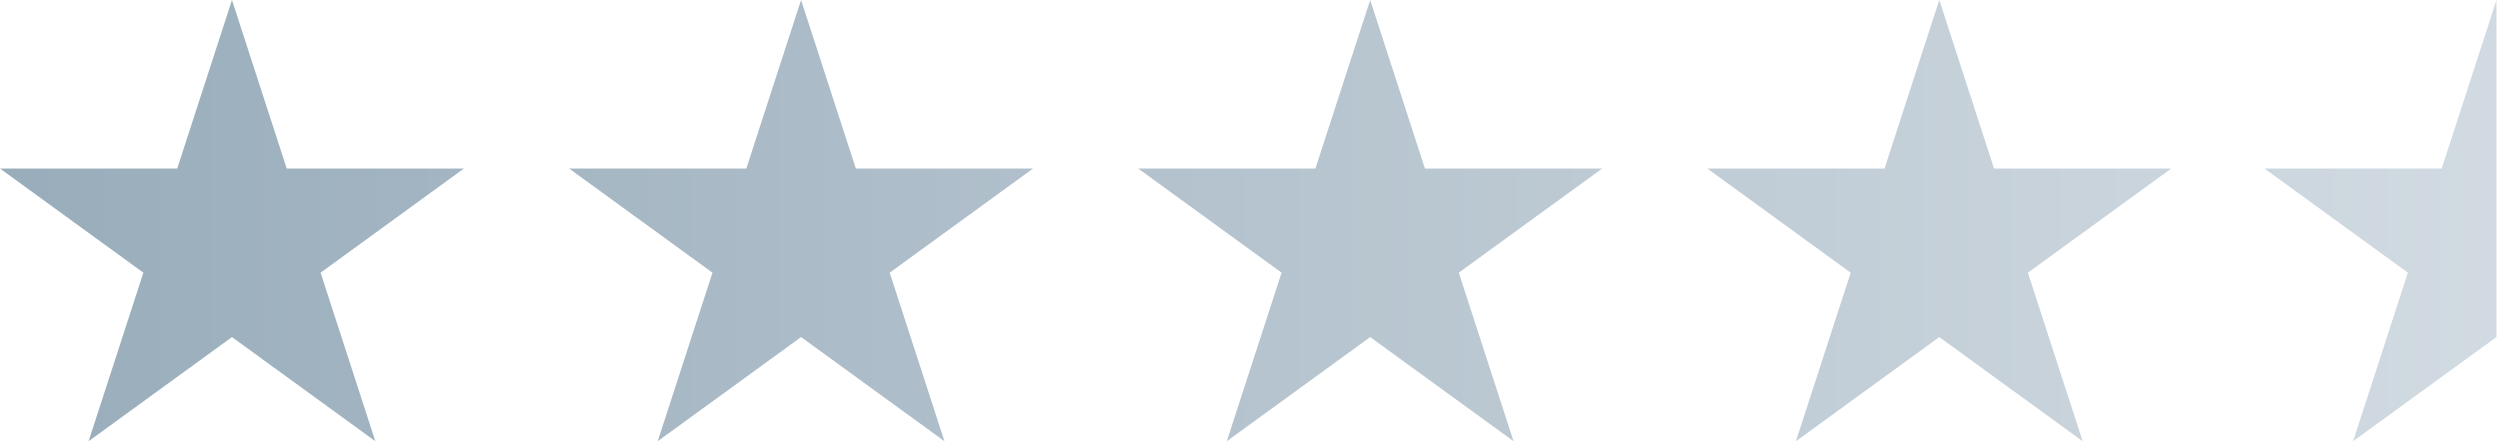 <svg width="123" height="22" viewBox="0 0 123 22" fill="none" xmlns="http://www.w3.org/2000/svg">
<path d="M14.107 8.292H22.826L15.773 13.416L18.467 21.708L11.413 16.584L4.359 21.708L7.054 13.416L0 8.292H8.719L11.413 0L14.107 8.292ZM42.107 8.292H50.826L43.773 13.416L46.467 21.708L39.413 16.584L32.359 21.708L35.054 13.416L28 8.292H36.719L39.413 0L42.107 8.292ZM70.107 8.292H78.826L71.772 13.416L74.467 21.708L67.413 16.584L60.359 21.708L63.054 13.416L56 8.292H64.719L67.413 0L70.107 8.292ZM98.107 8.292H106.826L99.772 13.416L102.467 21.708L95.413 16.584L88.359 21.708L91.054 13.416L84 8.292H92.719L95.413 0L98.107 8.292ZM122.826 16.584L115.772 21.708L118.467 13.416L111.413 8.292H120.132L122.826 0V16.584Z" fill="url(#paint0_linear_6172_12063)" fill-opacity="0.9"/>
<defs>
<linearGradient id="paint0_linear_6172_12063" x1="0" y1="10.854" x2="122.826" y2="10.854" gradientUnits="userSpaceOnUse">
<stop stop-color="#8EA4B4"/>
<stop offset="1" stop-color="#CDD7DF"/>
</linearGradient>
</defs>
</svg>
